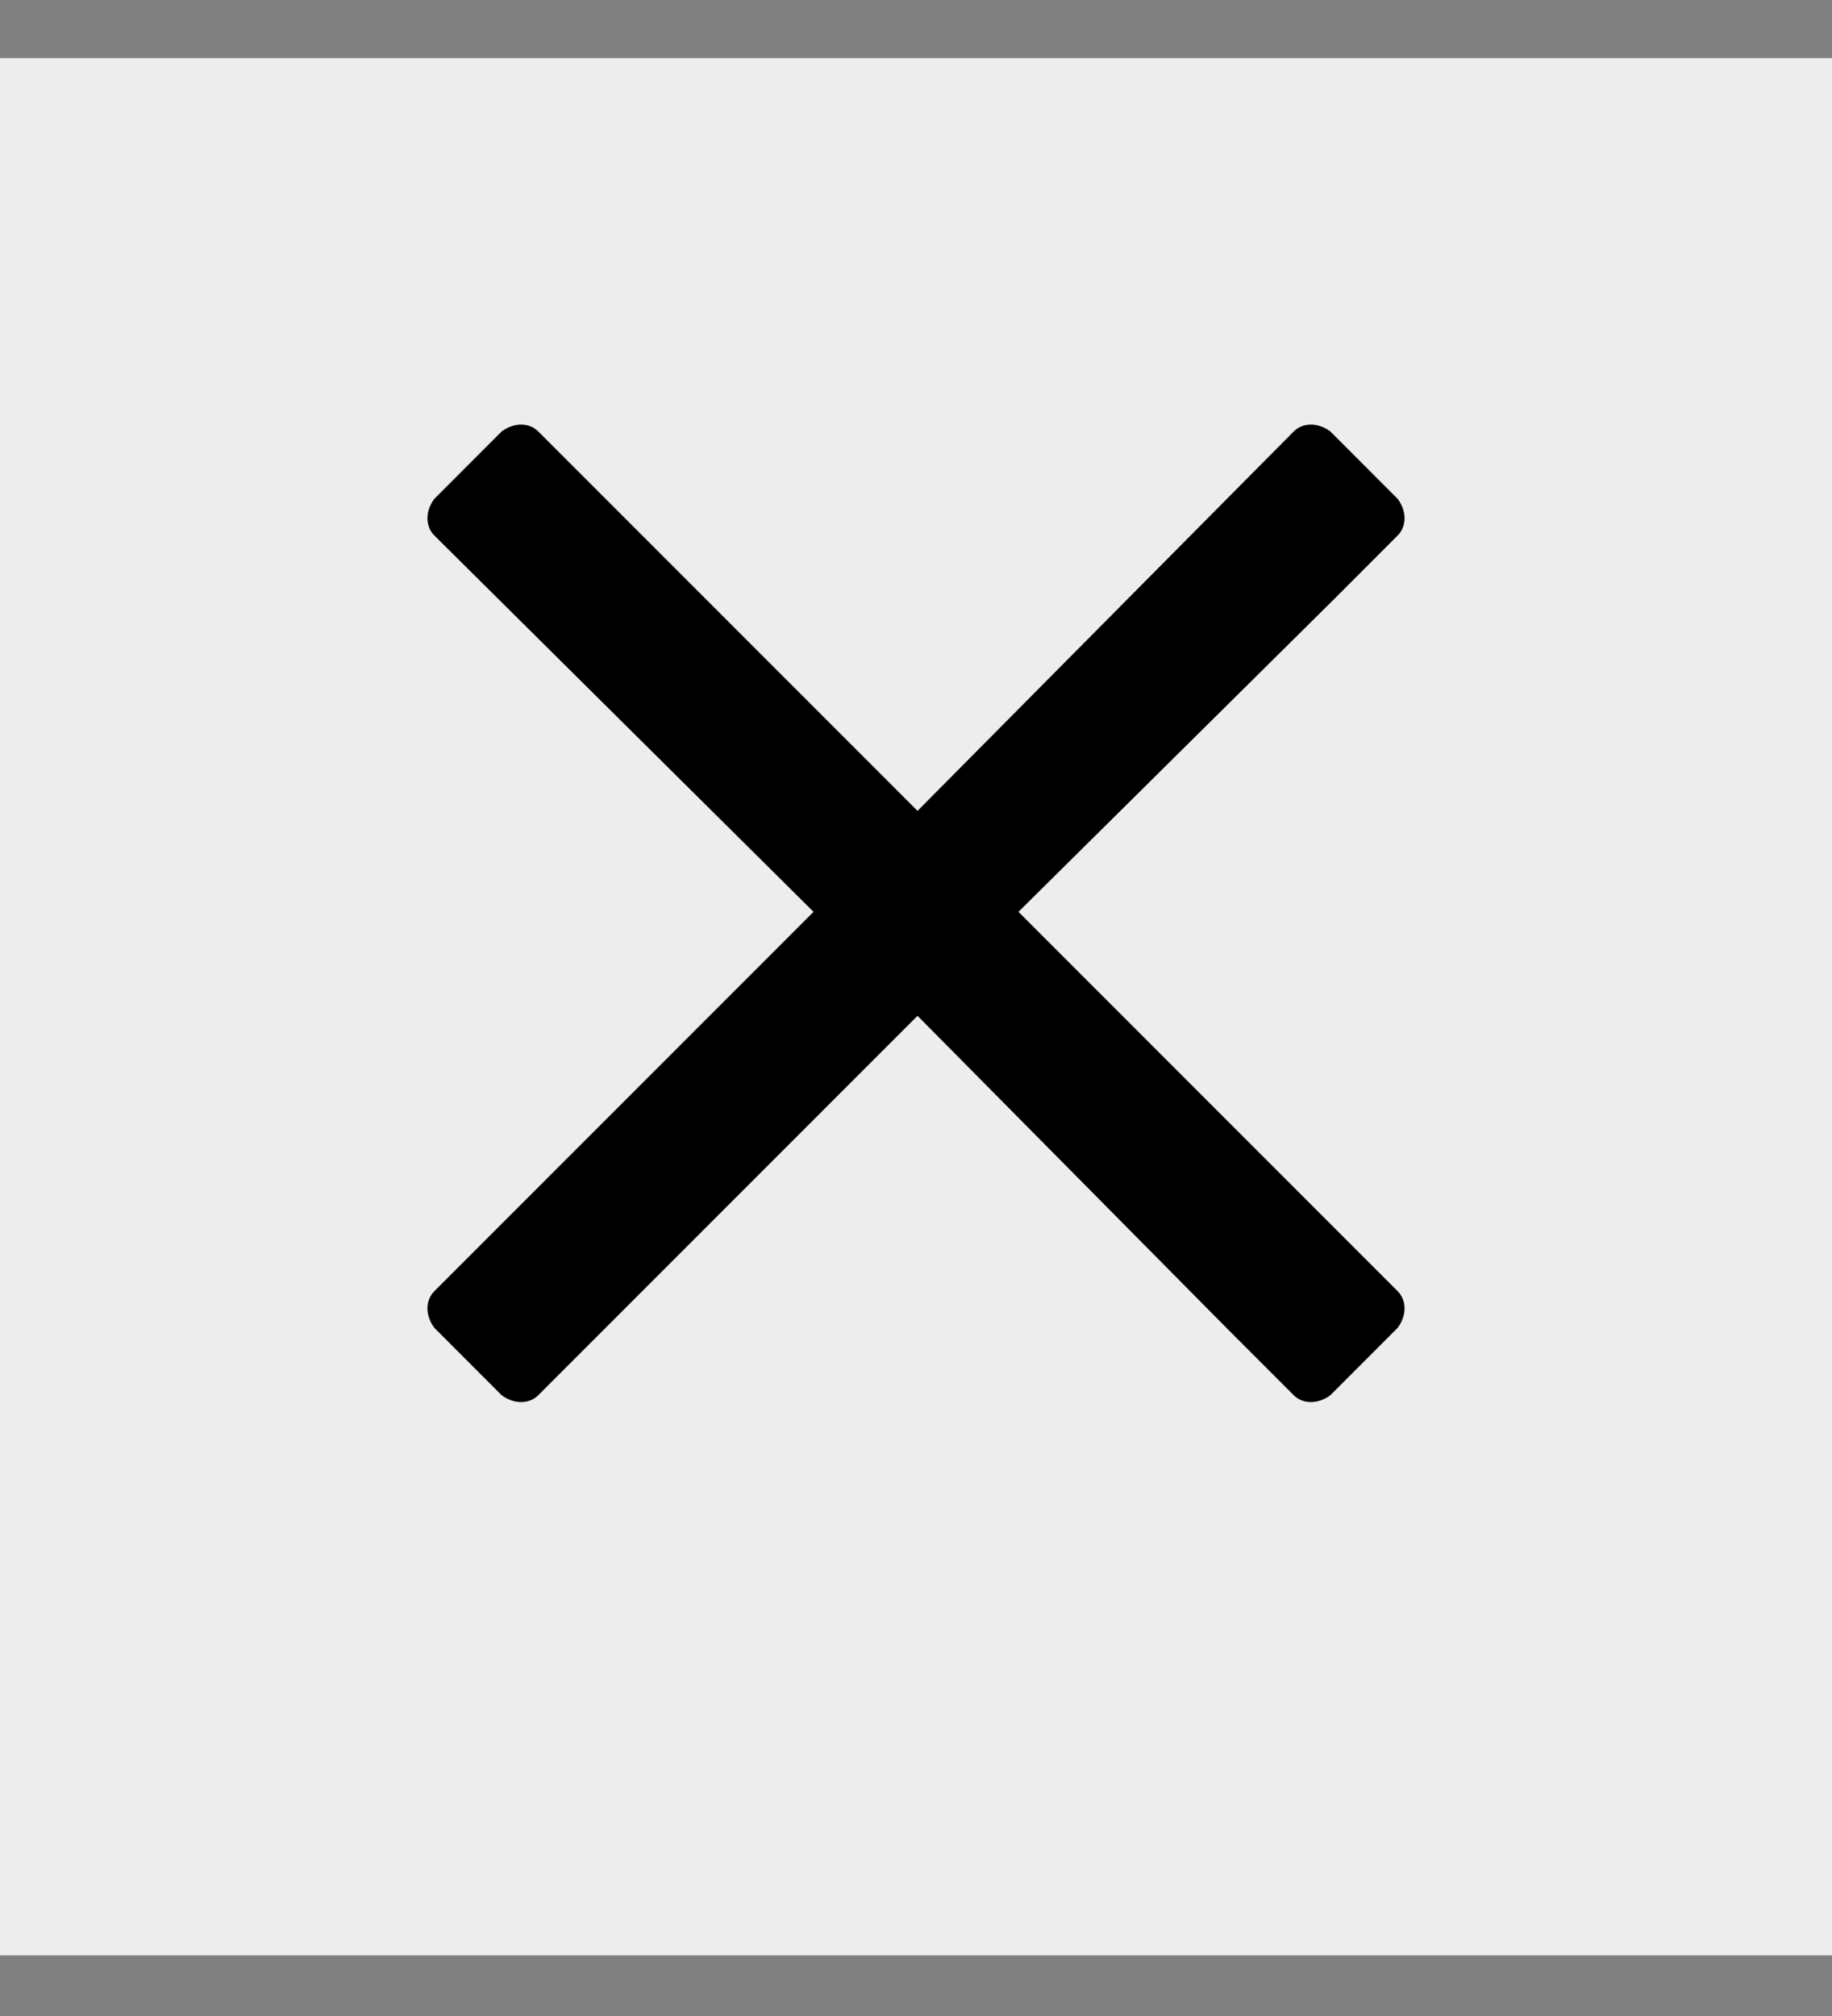 <svg width="30" height="33" viewBox="0 0 30 33" fill="none" xmlns="http://www.w3.org/2000/svg">
<rect x="0" y="0" width="30" height="33" fill="#808080" stroke="none"/>
<rect width="30" height="31.056" transform="translate(0 0.951)" fill="#EEEDED"/>
<path d="M16.678 14.926L21.836 9.818L22.887 8.766C23.038 8.616 23.038 8.365 22.887 8.165L21.786 7.063C21.585 6.913 21.335 6.913 21.185 7.063L15.025 13.273L8.815 7.063C8.665 6.913 8.415 6.913 8.214 7.063L7.113 8.165C6.962 8.365 6.962 8.616 7.113 8.766L13.322 14.926L7.113 21.135C6.962 21.286 6.962 21.536 7.113 21.736L8.214 22.838C8.415 22.988 8.665 22.988 8.815 22.838L15.025 16.628L20.133 21.786L21.185 22.838C21.335 22.988 21.585 22.988 21.786 22.838L22.887 21.736C23.038 21.536 23.038 21.286 22.887 21.135L16.678 14.926Z" fill="black"/>
</svg>
